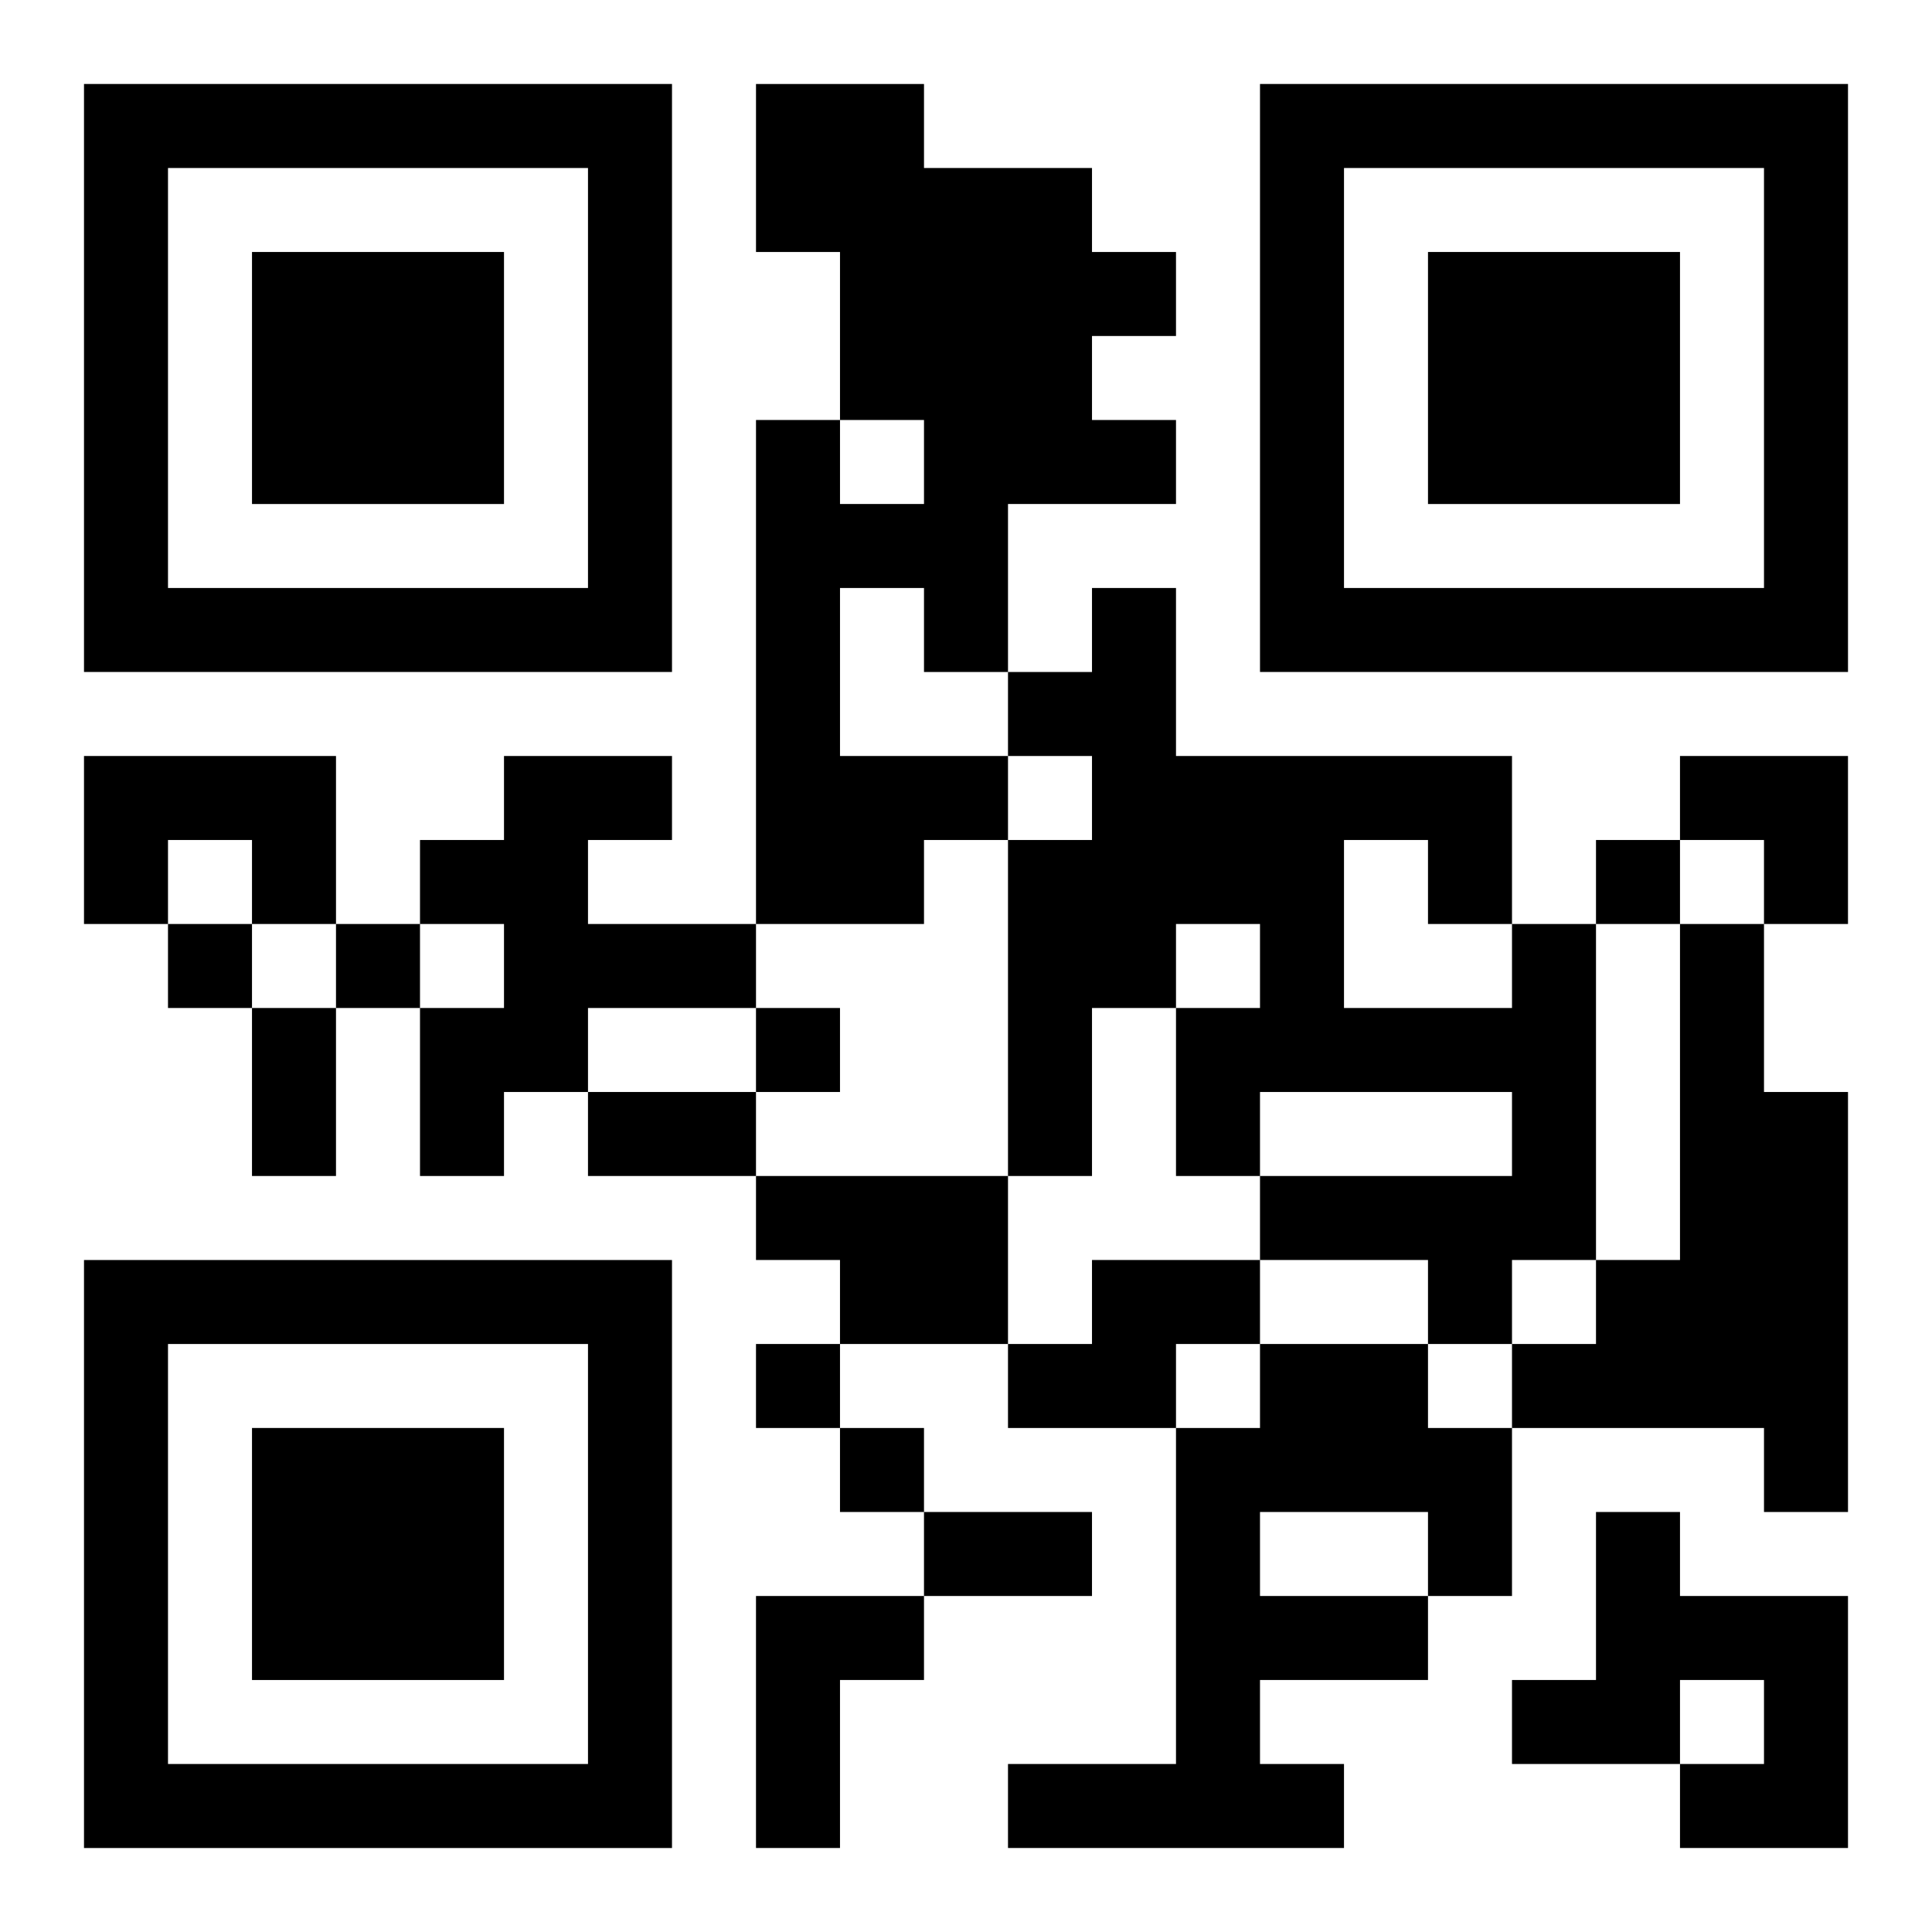 <?xml version="1.0" encoding="UTF-8"?>
<svg width="250" height="250" baseProfile="full" version="1.1" viewBox="-1 -1 23 23" xmlns="http://www.w3.org/2000/svg" xmlns:xlink="http://www.w3.org/1999/xlink"><symbol id="a"><path d="m0 7v7h7v-7h-7zm1 1h5v5h-5v-5zm1 1v3h3v-3h-3z"/></symbol><use y="-7" xlink:href="#a"/><use y="7" xlink:href="#a"/><use x="14" y="-7" xlink:href="#a"/><path d="m8 0h2v1h2v1h1v1h-1v1h1v1h-2v2h-1v-1h-1v2h2v1h-1v1h-2v-6h1v1h1v-1h-1v-2h-1v-2m-8 8h3v2h-1v-1h-1v1h-1v-2m5 0h2v1h-1v1h2v1h-2v1h-1v1h-1v-2h1v-1h-1v-1h1v-1m12 2h1v4h-1v1h-1v-1h-2v-1h3v-1h-3v1h-1v-2h1v-1h-1v1h-1v2h-1v-4h1v-1h-1v-1h1v-1h1v2h4v2m-2-1v2h2v-1h-1v-1h-1m4 1h1v2h1v5h-1v-1h-3v-1h1v-1h1v-4m-11 3h3v2h-2v-1h-1v-1m4 1h2v1h-1v1h-2v-1h1v-1m2 1h2v1h1v2h-1v1h-2v1h1v1h-4v-1h2v-4h1v-1m0 2v1h2v-1h-2m4 0h1v1h2v3h-2v-1h1v-1h-1v1h-2v-1h1v-2m-10 1h2v1h-1v2h-1v-3m10-9v1h1v-1h-1m-17 1v1h1v-1h-1m2 0v1h1v-1h-1m5 1v1h1v-1h-1m0 4v1h1v-1h-1m1 1v1h1v-1h-1m-7-5h1v2h-1v-2m4 1h2v1h-2v-1m4 5h2v1h-2v-1m9-9h2v2h-1v-1h-1z"/></svg>
